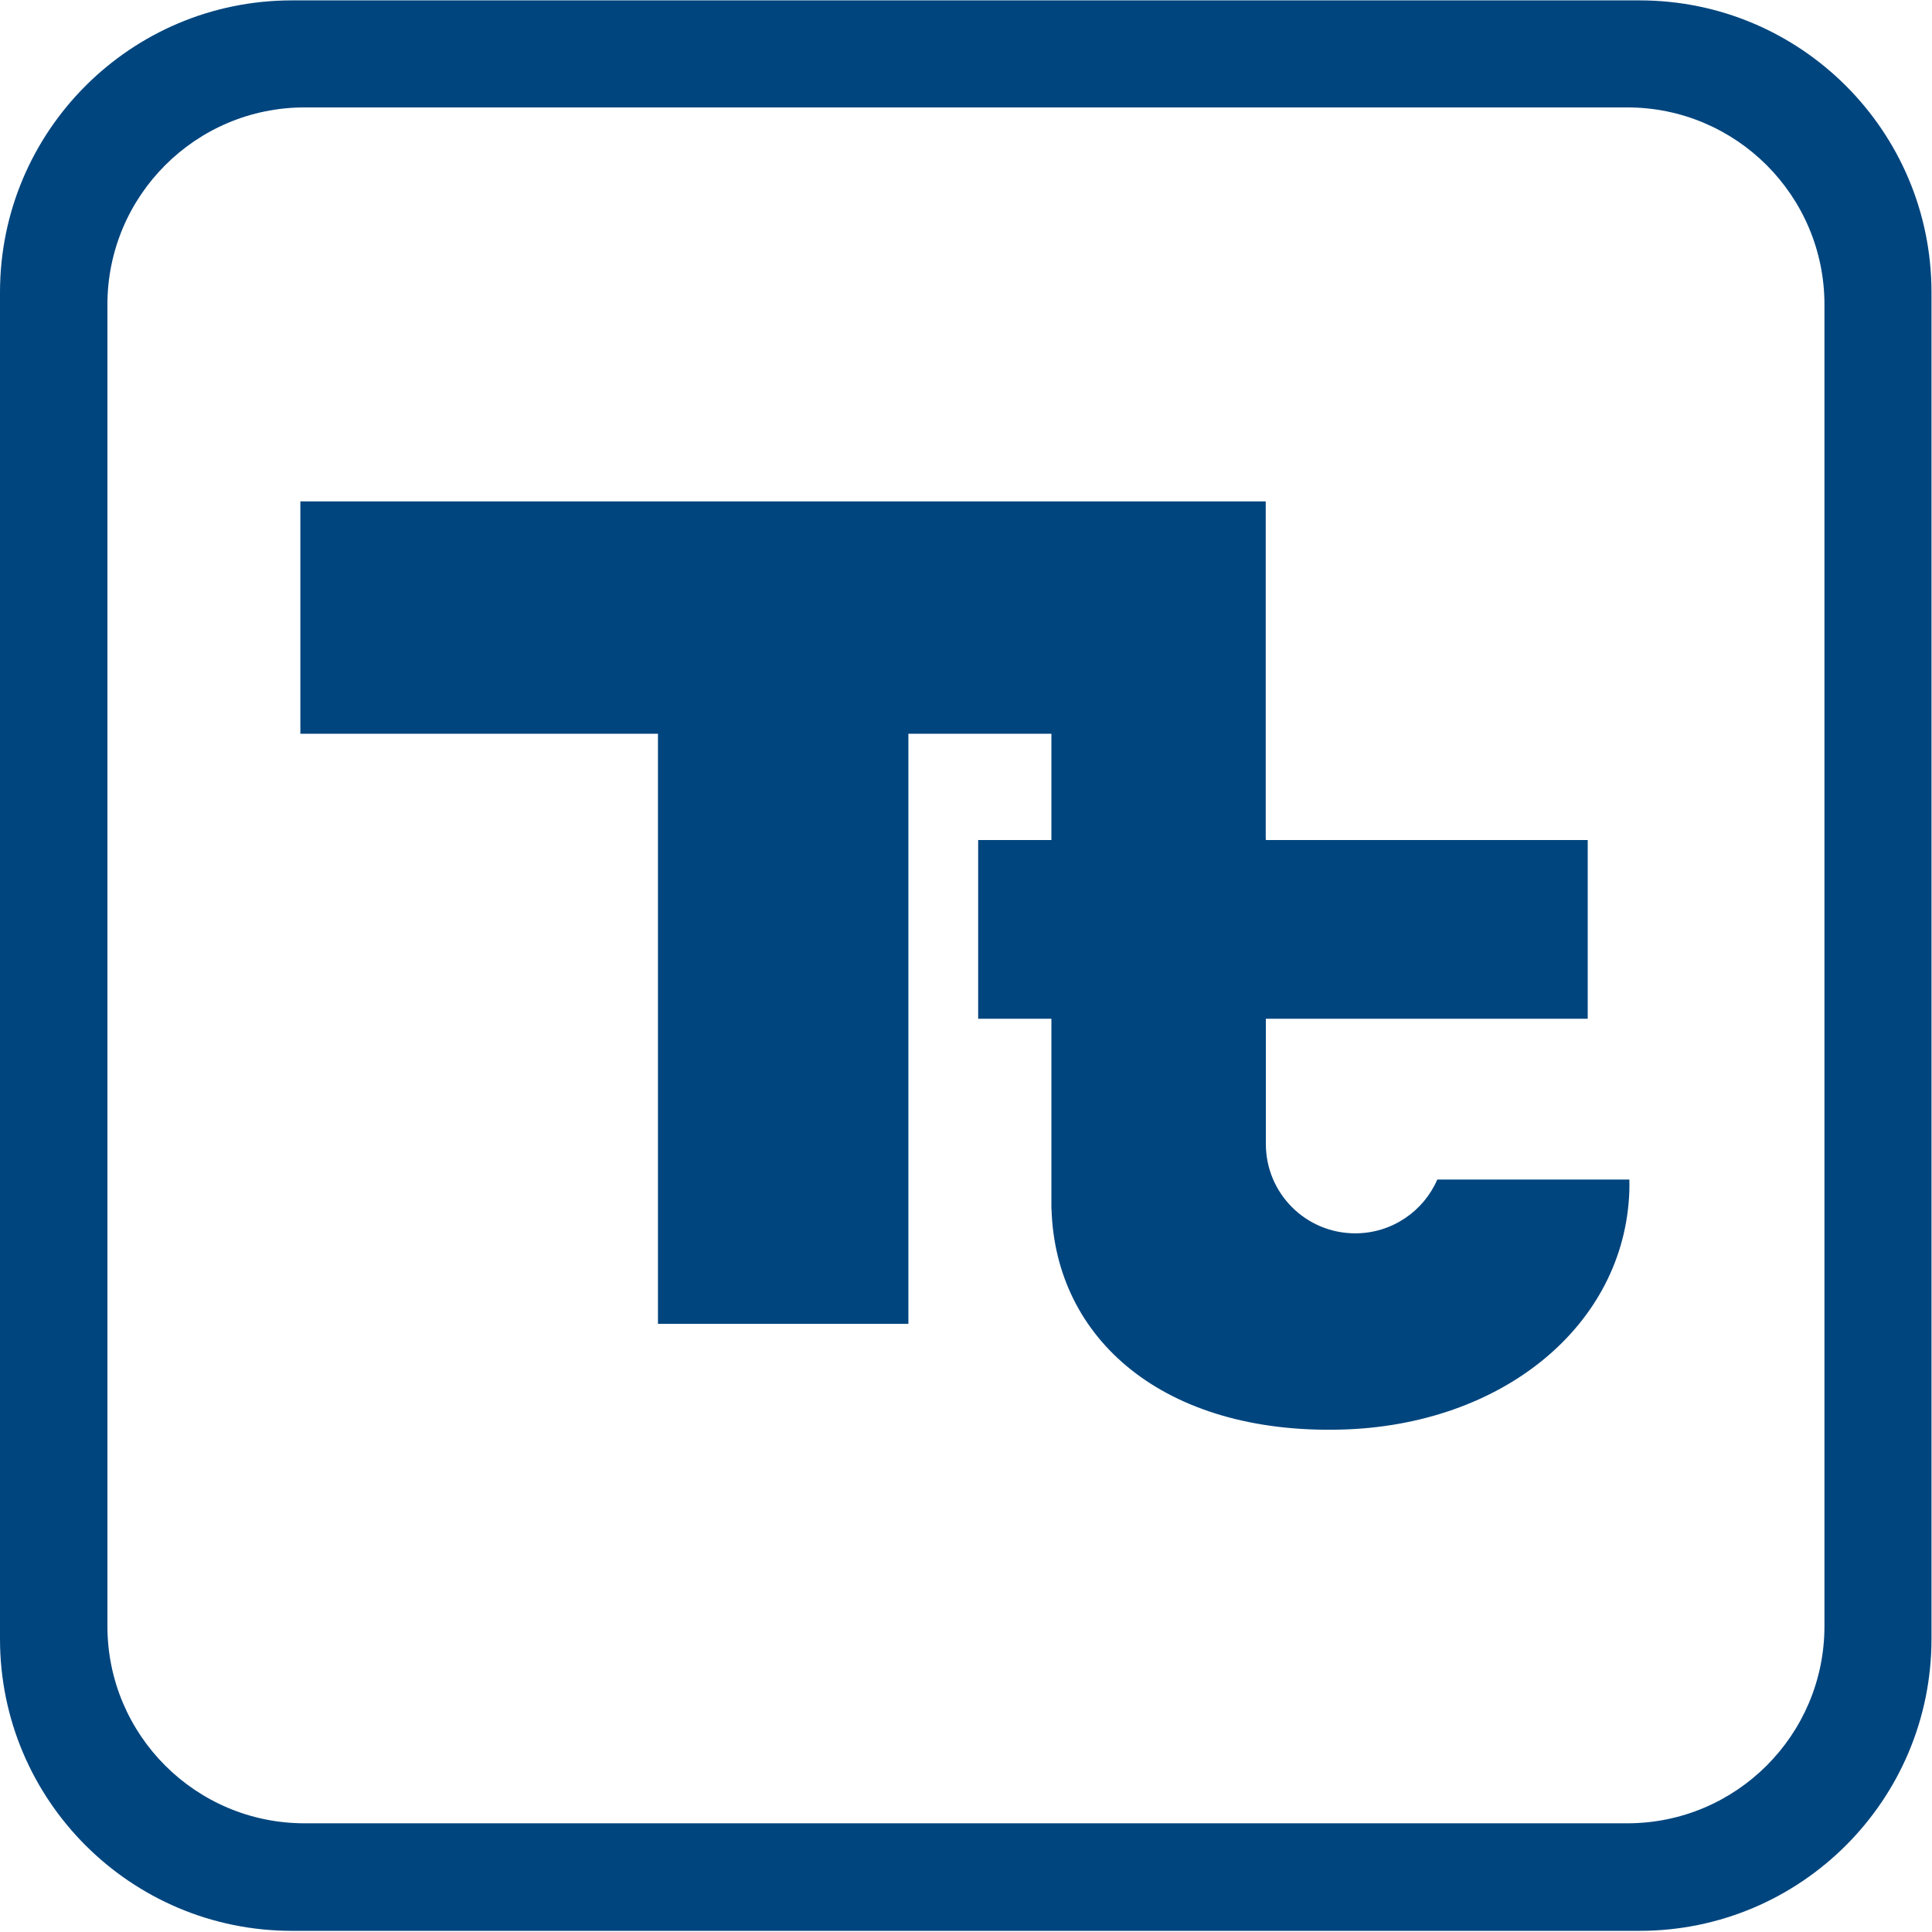 <svg version="1.2" xmlns="http://www.w3.org/2000/svg" viewBox="0 0 1509 1509" width="1509" height="1509">
	<title>logo (97)-svg</title>
	<defs>
		<clipPath clipPathUnits="userSpaceOnUse" id="cp1">
			<path d="m0.01 0.33h1508.62v1507.73h-1508.62z"/>
		</clipPath>
	</defs>
	<style>
		.s0 { fill: #00457e } 
	</style>
	<g id="Page-1">
		<g id="01---IR-landing-Copy-2">
			<g id="logo">
				<g id="Group-3">
					<g id="Clip-Path: Fill-1" clip-path="url(#cp1)">
						<path id="Fill-1" fill-rule="evenodd" class="s0" d="m0 228.3c0-125.9 102.1-228 228-228h1052.6c125.9 0 228 102.1 228 228v1051.8c0 125.9-102.1 228-228 228h-1052.6c-125.9 0-228-102.1-228-228zm83.9 1041.8c0 85.1 69 154 154 154h1033.1c85 0 154-68.9 154-154v-1032.2c0-85-69-154-154-154h-1033.1c-85 0-154 69-154 154z"/>
					</g>
				</g>
				<path id="Fill-4" fill-rule="evenodd" class="s0" d="m1272.6 921.3c0.1 3 0.1 6.1 0 9.2-3.7 104.5-98.9 183-225.6 186.1-138.2 3.4-222.7-70.7-225.7-172.2h-0.1v-148.7h-57.2v-139.6h57.2v-83h-111.7v460.9h-195.6v-460.9h-279.3v-181.5h754v263.7h0.1v0.8h251.4v139.6h-251.4v97.8c0 38.6 31.2 69.8 69.8 69.8 28.7 0 53.4-17.3 64.1-42z"/>
			</g>
		</g>
	</g>
</svg>
